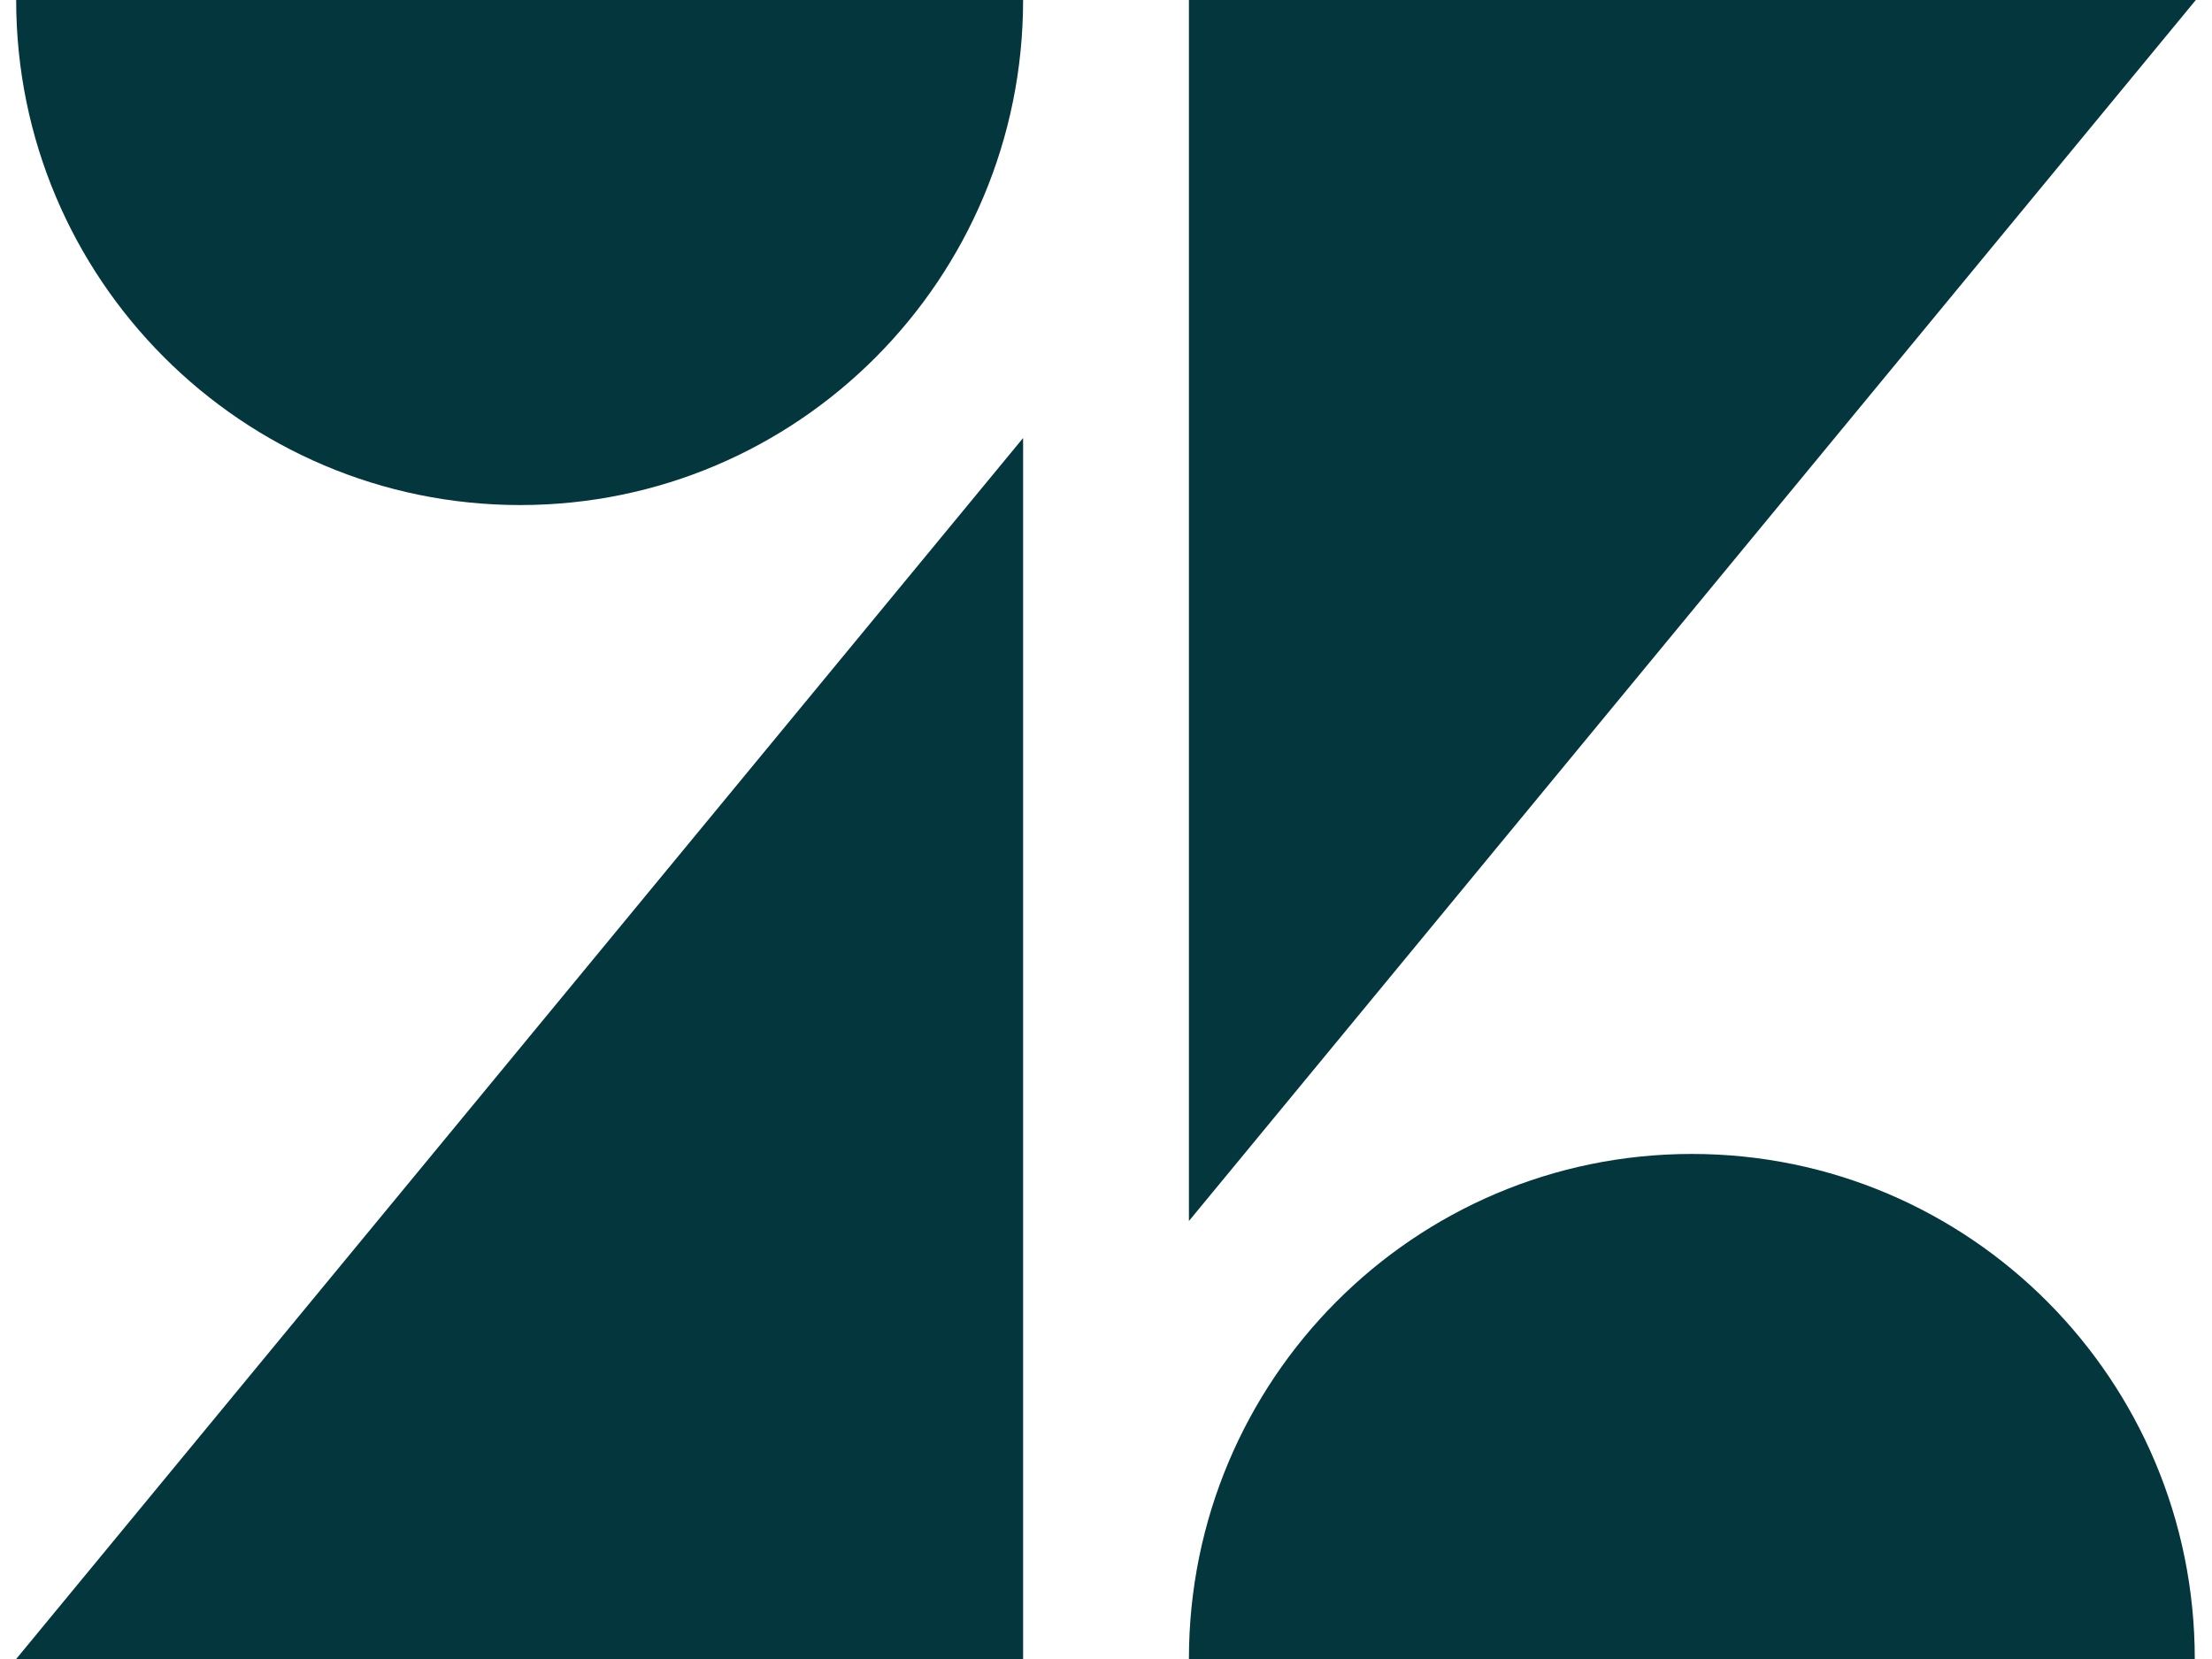 <svg width="84" height="63" viewBox="0 0 84 63" fill="none" xmlns="http://www.w3.org/2000/svg">
<path d="M38.852 16.633V63H0.614L38.852 16.633ZM38.852 0C38.852 10.596 30.304 19.179 19.753 19.179C9.202 19.179 0.614 10.596 0.614 0H38.852ZM45.149 63C45.149 52.404 53.697 43.821 64.248 43.821C74.799 43.821 83.346 52.404 83.346 63H45.149ZM45.149 46.367V0H83.386L45.149 46.367Z" fill="#03363D"/>
</svg>
